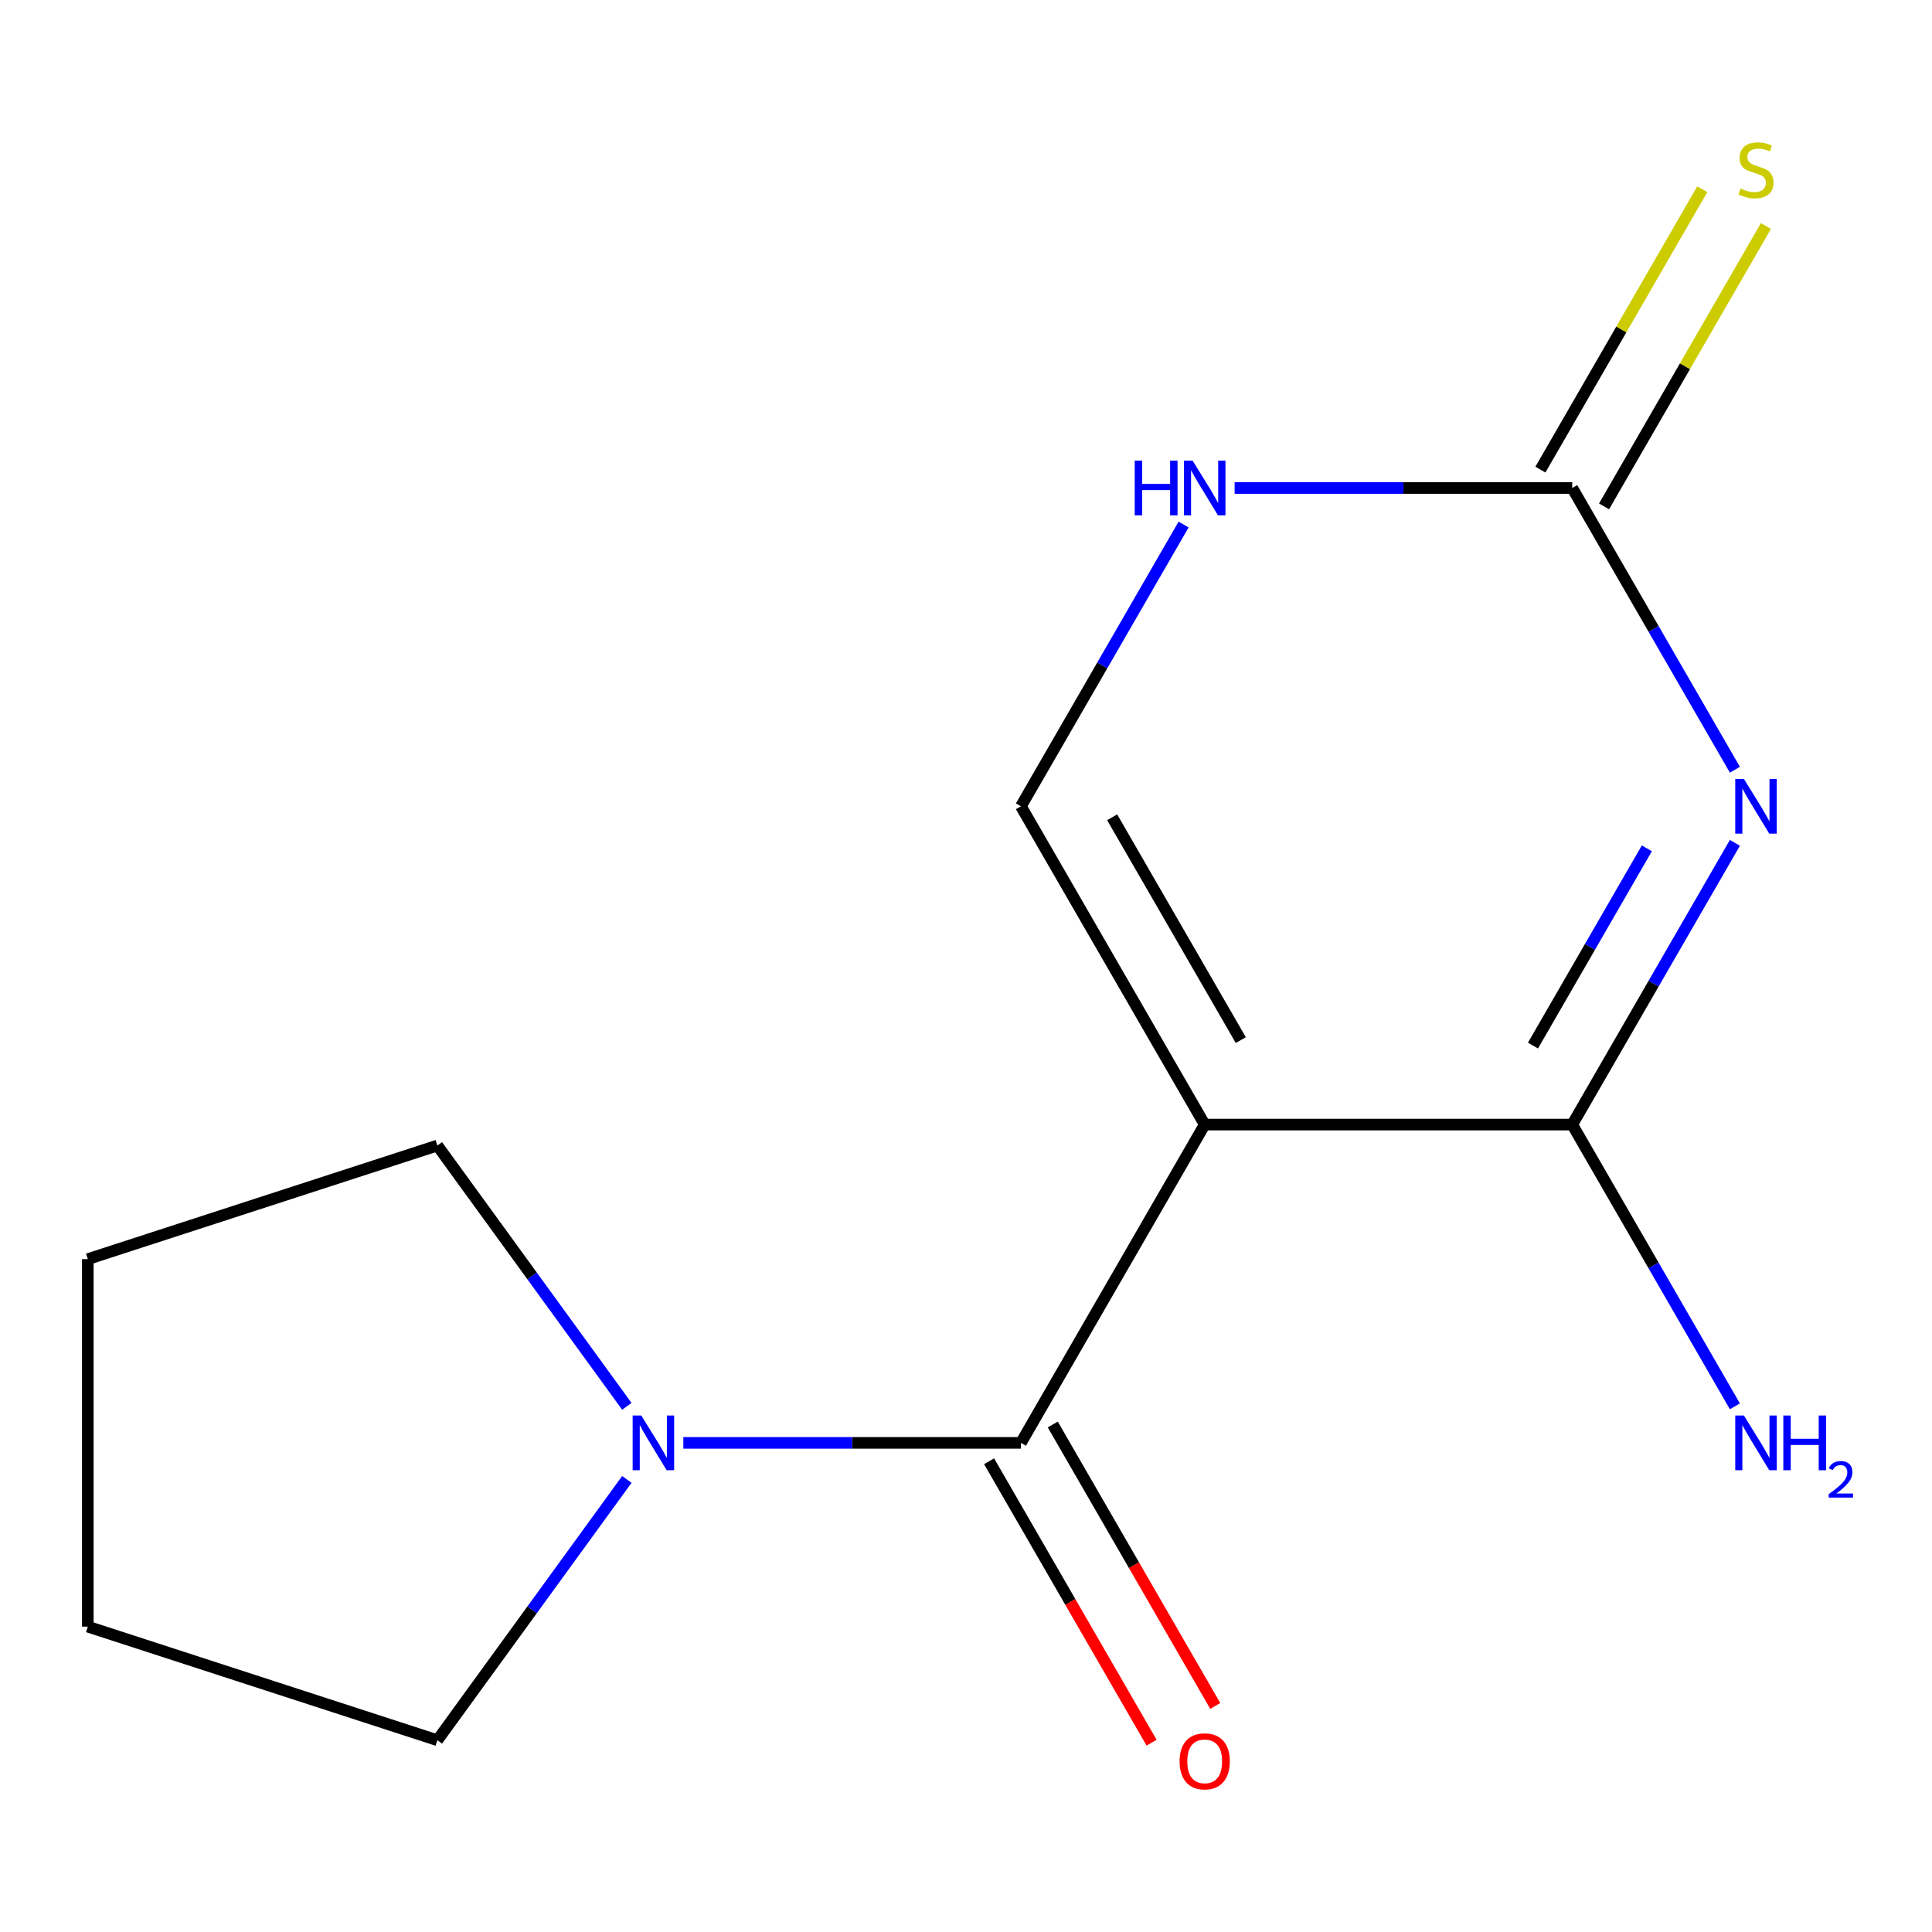 <?xml version='1.0' encoding='iso-8859-1'?>
<svg version='1.1' baseProfile='full'
              xmlns='http://www.w3.org/2000/svg'
                      xmlns:rdkit='http://www.rdkit.org/xml'
                      xmlns:xlink='http://www.w3.org/1999/xlink'
                  xml:space='preserve'
width='1000px' height='1000px' viewBox='0 0 1000 1000'>
<!-- END OF HEADER -->
<rect style='opacity:1.0;fill:#FFFFFF;stroke:none' width='1000' height='1000' x='0' y='0'> </rect>
<path class='bond-1' d='M 623.55,582.083 L 813.785,582.083' style='fill:none;fill-rule:evenodd;stroke:#000000;stroke-width:6px;stroke-linecap:butt;stroke-linejoin:miter;stroke-opacity:1' />
<path class='bond-2' d='M 623.55,582.083 L 528.432,746.832' style='fill:none;fill-rule:evenodd;stroke:#000000;stroke-width:6px;stroke-linecap:butt;stroke-linejoin:miter;stroke-opacity:1' />
<path class='bond-4' d='M 623.55,582.083 L 528.432,417.335' style='fill:none;fill-rule:evenodd;stroke:#000000;stroke-width:6px;stroke-linecap:butt;stroke-linejoin:miter;stroke-opacity:1' />
<path class='bond-4' d='M 642.232,538.348 L 575.65,423.024' style='fill:none;fill-rule:evenodd;stroke:#000000;stroke-width:6px;stroke-linecap:butt;stroke-linejoin:miter;stroke-opacity:1' />
<path class='bond-0' d='M 897.982,436.251 L 855.884,509.167' style='fill:none;fill-rule:evenodd;stroke:#0000FF;stroke-width:6px;stroke-linecap:butt;stroke-linejoin:miter;stroke-opacity:1' />
<path class='bond-0' d='M 855.884,509.167 L 813.785,582.083' style='fill:none;fill-rule:evenodd;stroke:#000000;stroke-width:6px;stroke-linecap:butt;stroke-linejoin:miter;stroke-opacity:1' />
<path class='bond-0' d='M 852.403,439.102 L 822.934,490.144' style='fill:none;fill-rule:evenodd;stroke:#0000FF;stroke-width:6px;stroke-linecap:butt;stroke-linejoin:miter;stroke-opacity:1' />
<path class='bond-0' d='M 822.934,490.144 L 793.465,541.185' style='fill:none;fill-rule:evenodd;stroke:#000000;stroke-width:6px;stroke-linecap:butt;stroke-linejoin:miter;stroke-opacity:1' />
<path class='bond-14' d='M 897.982,398.419 L 855.884,325.502' style='fill:none;fill-rule:evenodd;stroke:#0000FF;stroke-width:6px;stroke-linecap:butt;stroke-linejoin:miter;stroke-opacity:1' />
<path class='bond-14' d='M 855.884,325.502 L 813.785,252.586' style='fill:none;fill-rule:evenodd;stroke:#000000;stroke-width:6px;stroke-linecap:butt;stroke-linejoin:miter;stroke-opacity:1' />
<path class='bond-9' d='M 813.785,582.083 L 855.884,655' style='fill:none;fill-rule:evenodd;stroke:#000000;stroke-width:6px;stroke-linecap:butt;stroke-linejoin:miter;stroke-opacity:1' />
<path class='bond-9' d='M 855.884,655 L 897.982,727.916' style='fill:none;fill-rule:evenodd;stroke:#0000FF;stroke-width:6px;stroke-linecap:butt;stroke-linejoin:miter;stroke-opacity:1' />
<path class='bond-6' d='M 528.432,746.832 L 441.062,746.832' style='fill:none;fill-rule:evenodd;stroke:#000000;stroke-width:6px;stroke-linecap:butt;stroke-linejoin:miter;stroke-opacity:1' />
<path class='bond-6' d='M 441.062,746.832 L 353.693,746.832' style='fill:none;fill-rule:evenodd;stroke:#0000FF;stroke-width:6px;stroke-linecap:butt;stroke-linejoin:miter;stroke-opacity:1' />
<path class='bond-8' d='M 511.957,756.344 L 554.009,829.18' style='fill:none;fill-rule:evenodd;stroke:#000000;stroke-width:6px;stroke-linecap:butt;stroke-linejoin:miter;stroke-opacity:1' />
<path class='bond-8' d='M 554.009,829.18 L 596.062,902.017' style='fill:none;fill-rule:evenodd;stroke:#FF0000;stroke-width:6px;stroke-linecap:butt;stroke-linejoin:miter;stroke-opacity:1' />
<path class='bond-8' d='M 544.907,737.32 L 586.959,810.157' style='fill:none;fill-rule:evenodd;stroke:#000000;stroke-width:6px;stroke-linecap:butt;stroke-linejoin:miter;stroke-opacity:1' />
<path class='bond-8' d='M 586.959,810.157 L 629.011,882.993' style='fill:none;fill-rule:evenodd;stroke:#FF0000;stroke-width:6px;stroke-linecap:butt;stroke-linejoin:miter;stroke-opacity:1' />
<path class='bond-3' d='M 813.785,252.586 L 726.415,252.586' style='fill:none;fill-rule:evenodd;stroke:#000000;stroke-width:6px;stroke-linecap:butt;stroke-linejoin:miter;stroke-opacity:1' />
<path class='bond-3' d='M 726.415,252.586 L 639.046,252.586' style='fill:none;fill-rule:evenodd;stroke:#0000FF;stroke-width:6px;stroke-linecap:butt;stroke-linejoin:miter;stroke-opacity:1' />
<path class='bond-7' d='M 830.26,262.098 L 872.151,189.541' style='fill:none;fill-rule:evenodd;stroke:#000000;stroke-width:6px;stroke-linecap:butt;stroke-linejoin:miter;stroke-opacity:1' />
<path class='bond-7' d='M 872.151,189.541 L 914.041,116.985' style='fill:none;fill-rule:evenodd;stroke:#CCCC00;stroke-width:6px;stroke-linecap:butt;stroke-linejoin:miter;stroke-opacity:1' />
<path class='bond-7' d='M 797.31,243.074 L 839.201,170.518' style='fill:none;fill-rule:evenodd;stroke:#000000;stroke-width:6px;stroke-linecap:butt;stroke-linejoin:miter;stroke-opacity:1' />
<path class='bond-7' d='M 839.201,170.518 L 881.091,97.962' style='fill:none;fill-rule:evenodd;stroke:#CCCC00;stroke-width:6px;stroke-linecap:butt;stroke-linejoin:miter;stroke-opacity:1' />
<path class='bond-5' d='M 528.432,417.335 L 570.53,344.418' style='fill:none;fill-rule:evenodd;stroke:#000000;stroke-width:6px;stroke-linecap:butt;stroke-linejoin:miter;stroke-opacity:1' />
<path class='bond-5' d='M 570.53,344.418 L 612.629,271.502' style='fill:none;fill-rule:evenodd;stroke:#0000FF;stroke-width:6px;stroke-linecap:butt;stroke-linejoin:miter;stroke-opacity:1' />
<path class='bond-10' d='M 324.454,765.748 L 275.416,833.242' style='fill:none;fill-rule:evenodd;stroke:#0000FF;stroke-width:6px;stroke-linecap:butt;stroke-linejoin:miter;stroke-opacity:1' />
<path class='bond-10' d='M 275.416,833.242 L 226.379,900.736' style='fill:none;fill-rule:evenodd;stroke:#000000;stroke-width:6px;stroke-linecap:butt;stroke-linejoin:miter;stroke-opacity:1' />
<path class='bond-11' d='M 324.454,727.916 L 275.416,660.422' style='fill:none;fill-rule:evenodd;stroke:#0000FF;stroke-width:6px;stroke-linecap:butt;stroke-linejoin:miter;stroke-opacity:1' />
<path class='bond-11' d='M 275.416,660.422 L 226.379,592.928' style='fill:none;fill-rule:evenodd;stroke:#000000;stroke-width:6px;stroke-linecap:butt;stroke-linejoin:miter;stroke-opacity:1' />
<path class='bond-13' d='M 226.379,900.736 L 45.455,841.95' style='fill:none;fill-rule:evenodd;stroke:#000000;stroke-width:6px;stroke-linecap:butt;stroke-linejoin:miter;stroke-opacity:1' />
<path class='bond-12' d='M 226.379,592.928 L 45.455,651.714' style='fill:none;fill-rule:evenodd;stroke:#000000;stroke-width:6px;stroke-linecap:butt;stroke-linejoin:miter;stroke-opacity:1' />
<path class='bond-15' d='M 45.455,651.714 L 45.455,841.95' style='fill:none;fill-rule:evenodd;stroke:#000000;stroke-width:6px;stroke-linecap:butt;stroke-linejoin:miter;stroke-opacity:1' />
<path  class='atom-1' d='M 902.643 403.175
L 911.923 418.175
Q 912.843 419.655, 914.323 422.335
Q 915.803 425.015, 915.883 425.175
L 915.883 403.175
L 919.643 403.175
L 919.643 431.495
L 915.763 431.495
L 905.803 415.095
Q 904.643 413.175, 903.403 410.975
Q 902.203 408.775, 901.843 408.095
L 901.843 431.495
L 898.163 431.495
L 898.163 403.175
L 902.643 403.175
' fill='#0000FF'/>
<path  class='atom-6' d='M 587.33 238.426
L 591.17 238.426
L 591.17 250.466
L 605.65 250.466
L 605.65 238.426
L 609.49 238.426
L 609.49 266.746
L 605.65 266.746
L 605.65 253.666
L 591.17 253.666
L 591.17 266.746
L 587.33 266.746
L 587.33 238.426
' fill='#0000FF'/>
<path  class='atom-6' d='M 617.29 238.426
L 626.57 253.426
Q 627.49 254.906, 628.97 257.586
Q 630.45 260.266, 630.53 260.426
L 630.53 238.426
L 634.29 238.426
L 634.29 266.746
L 630.41 266.746
L 620.45 250.346
Q 619.29 248.426, 618.05 246.226
Q 616.85 244.026, 616.49 243.346
L 616.49 266.746
L 612.81 266.746
L 612.81 238.426
L 617.29 238.426
' fill='#0000FF'/>
<path  class='atom-7' d='M 331.937 732.672
L 341.217 747.672
Q 342.137 749.152, 343.617 751.832
Q 345.097 754.512, 345.177 754.672
L 345.177 732.672
L 348.937 732.672
L 348.937 760.992
L 345.057 760.992
L 335.097 744.592
Q 333.937 742.672, 332.697 740.472
Q 331.497 738.272, 331.137 737.592
L 331.137 760.992
L 327.457 760.992
L 327.457 732.672
L 331.937 732.672
' fill='#0000FF'/>
<path  class='atom-8' d='M 900.903 97.557
Q 901.223 97.677, 902.543 98.237
Q 903.863 98.797, 905.303 99.157
Q 906.783 99.477, 908.223 99.477
Q 910.903 99.477, 912.463 98.197
Q 914.023 96.877, 914.023 94.597
Q 914.023 93.037, 913.223 92.077
Q 912.463 91.117, 911.263 90.597
Q 910.063 90.077, 908.063 89.477
Q 905.543 88.717, 904.023 87.997
Q 902.543 87.277, 901.463 85.757
Q 900.423 84.237, 900.423 81.677
Q 900.423 78.117, 902.823 75.917
Q 905.263 73.717, 910.063 73.717
Q 913.343 73.717, 917.063 75.277
L 916.143 78.357
Q 912.743 76.957, 910.183 76.957
Q 907.423 76.957, 905.903 78.117
Q 904.383 79.237, 904.423 81.197
Q 904.423 82.717, 905.183 83.637
Q 905.983 84.557, 907.103 85.077
Q 908.263 85.597, 910.183 86.197
Q 912.743 86.997, 914.263 87.797
Q 915.783 88.597, 916.863 90.237
Q 917.983 91.837, 917.983 94.597
Q 917.983 98.517, 915.343 100.637
Q 912.743 102.717, 908.383 102.717
Q 905.863 102.717, 903.943 102.157
Q 902.063 101.637, 899.823 100.717
L 900.903 97.557
' fill='#CCCC00'/>
<path  class='atom-9' d='M 610.55 911.661
Q 610.55 904.861, 613.91 901.061
Q 617.27 897.261, 623.55 897.261
Q 629.83 897.261, 633.19 901.061
Q 636.55 904.861, 636.55 911.661
Q 636.55 918.541, 633.15 922.461
Q 629.75 926.341, 623.55 926.341
Q 617.31 926.341, 613.91 922.461
Q 610.55 918.581, 610.55 911.661
M 623.55 923.141
Q 627.87 923.141, 630.19 920.261
Q 632.55 917.341, 632.55 911.661
Q 632.55 906.101, 630.19 903.301
Q 627.87 900.461, 623.55 900.461
Q 619.23 900.461, 616.87 903.261
Q 614.55 906.061, 614.55 911.661
Q 614.55 917.381, 616.87 920.261
Q 619.23 923.141, 623.55 923.141
' fill='#FF0000'/>
<path  class='atom-10' d='M 902.643 732.672
L 911.923 747.672
Q 912.843 749.152, 914.323 751.832
Q 915.803 754.512, 915.883 754.672
L 915.883 732.672
L 919.643 732.672
L 919.643 760.992
L 915.763 760.992
L 905.803 744.592
Q 904.643 742.672, 903.403 740.472
Q 902.203 738.272, 901.843 737.592
L 901.843 760.992
L 898.163 760.992
L 898.163 732.672
L 902.643 732.672
' fill='#0000FF'/>
<path  class='atom-10' d='M 923.043 732.672
L 926.883 732.672
L 926.883 744.712
L 941.363 744.712
L 941.363 732.672
L 945.203 732.672
L 945.203 760.992
L 941.363 760.992
L 941.363 747.912
L 926.883 747.912
L 926.883 760.992
L 923.043 760.992
L 923.043 732.672
' fill='#0000FF'/>
<path  class='atom-10' d='M 946.576 759.999
Q 947.262 758.23, 948.899 757.253
Q 950.536 756.25, 952.806 756.25
Q 955.631 756.25, 957.215 757.781
Q 958.799 759.312, 958.799 762.031
Q 958.799 764.803, 956.74 767.391
Q 954.707 769.978, 950.483 773.04
L 959.116 773.04
L 959.116 775.152
L 946.523 775.152
L 946.523 773.383
Q 950.008 770.902, 952.067 769.054
Q 954.153 767.206, 955.156 765.543
Q 956.159 763.879, 956.159 762.163
Q 956.159 760.368, 955.261 759.365
Q 954.364 758.362, 952.806 758.362
Q 951.301 758.362, 950.298 758.969
Q 949.295 759.576, 948.582 760.923
L 946.576 759.999
' fill='#0000FF'/>
</svg>
